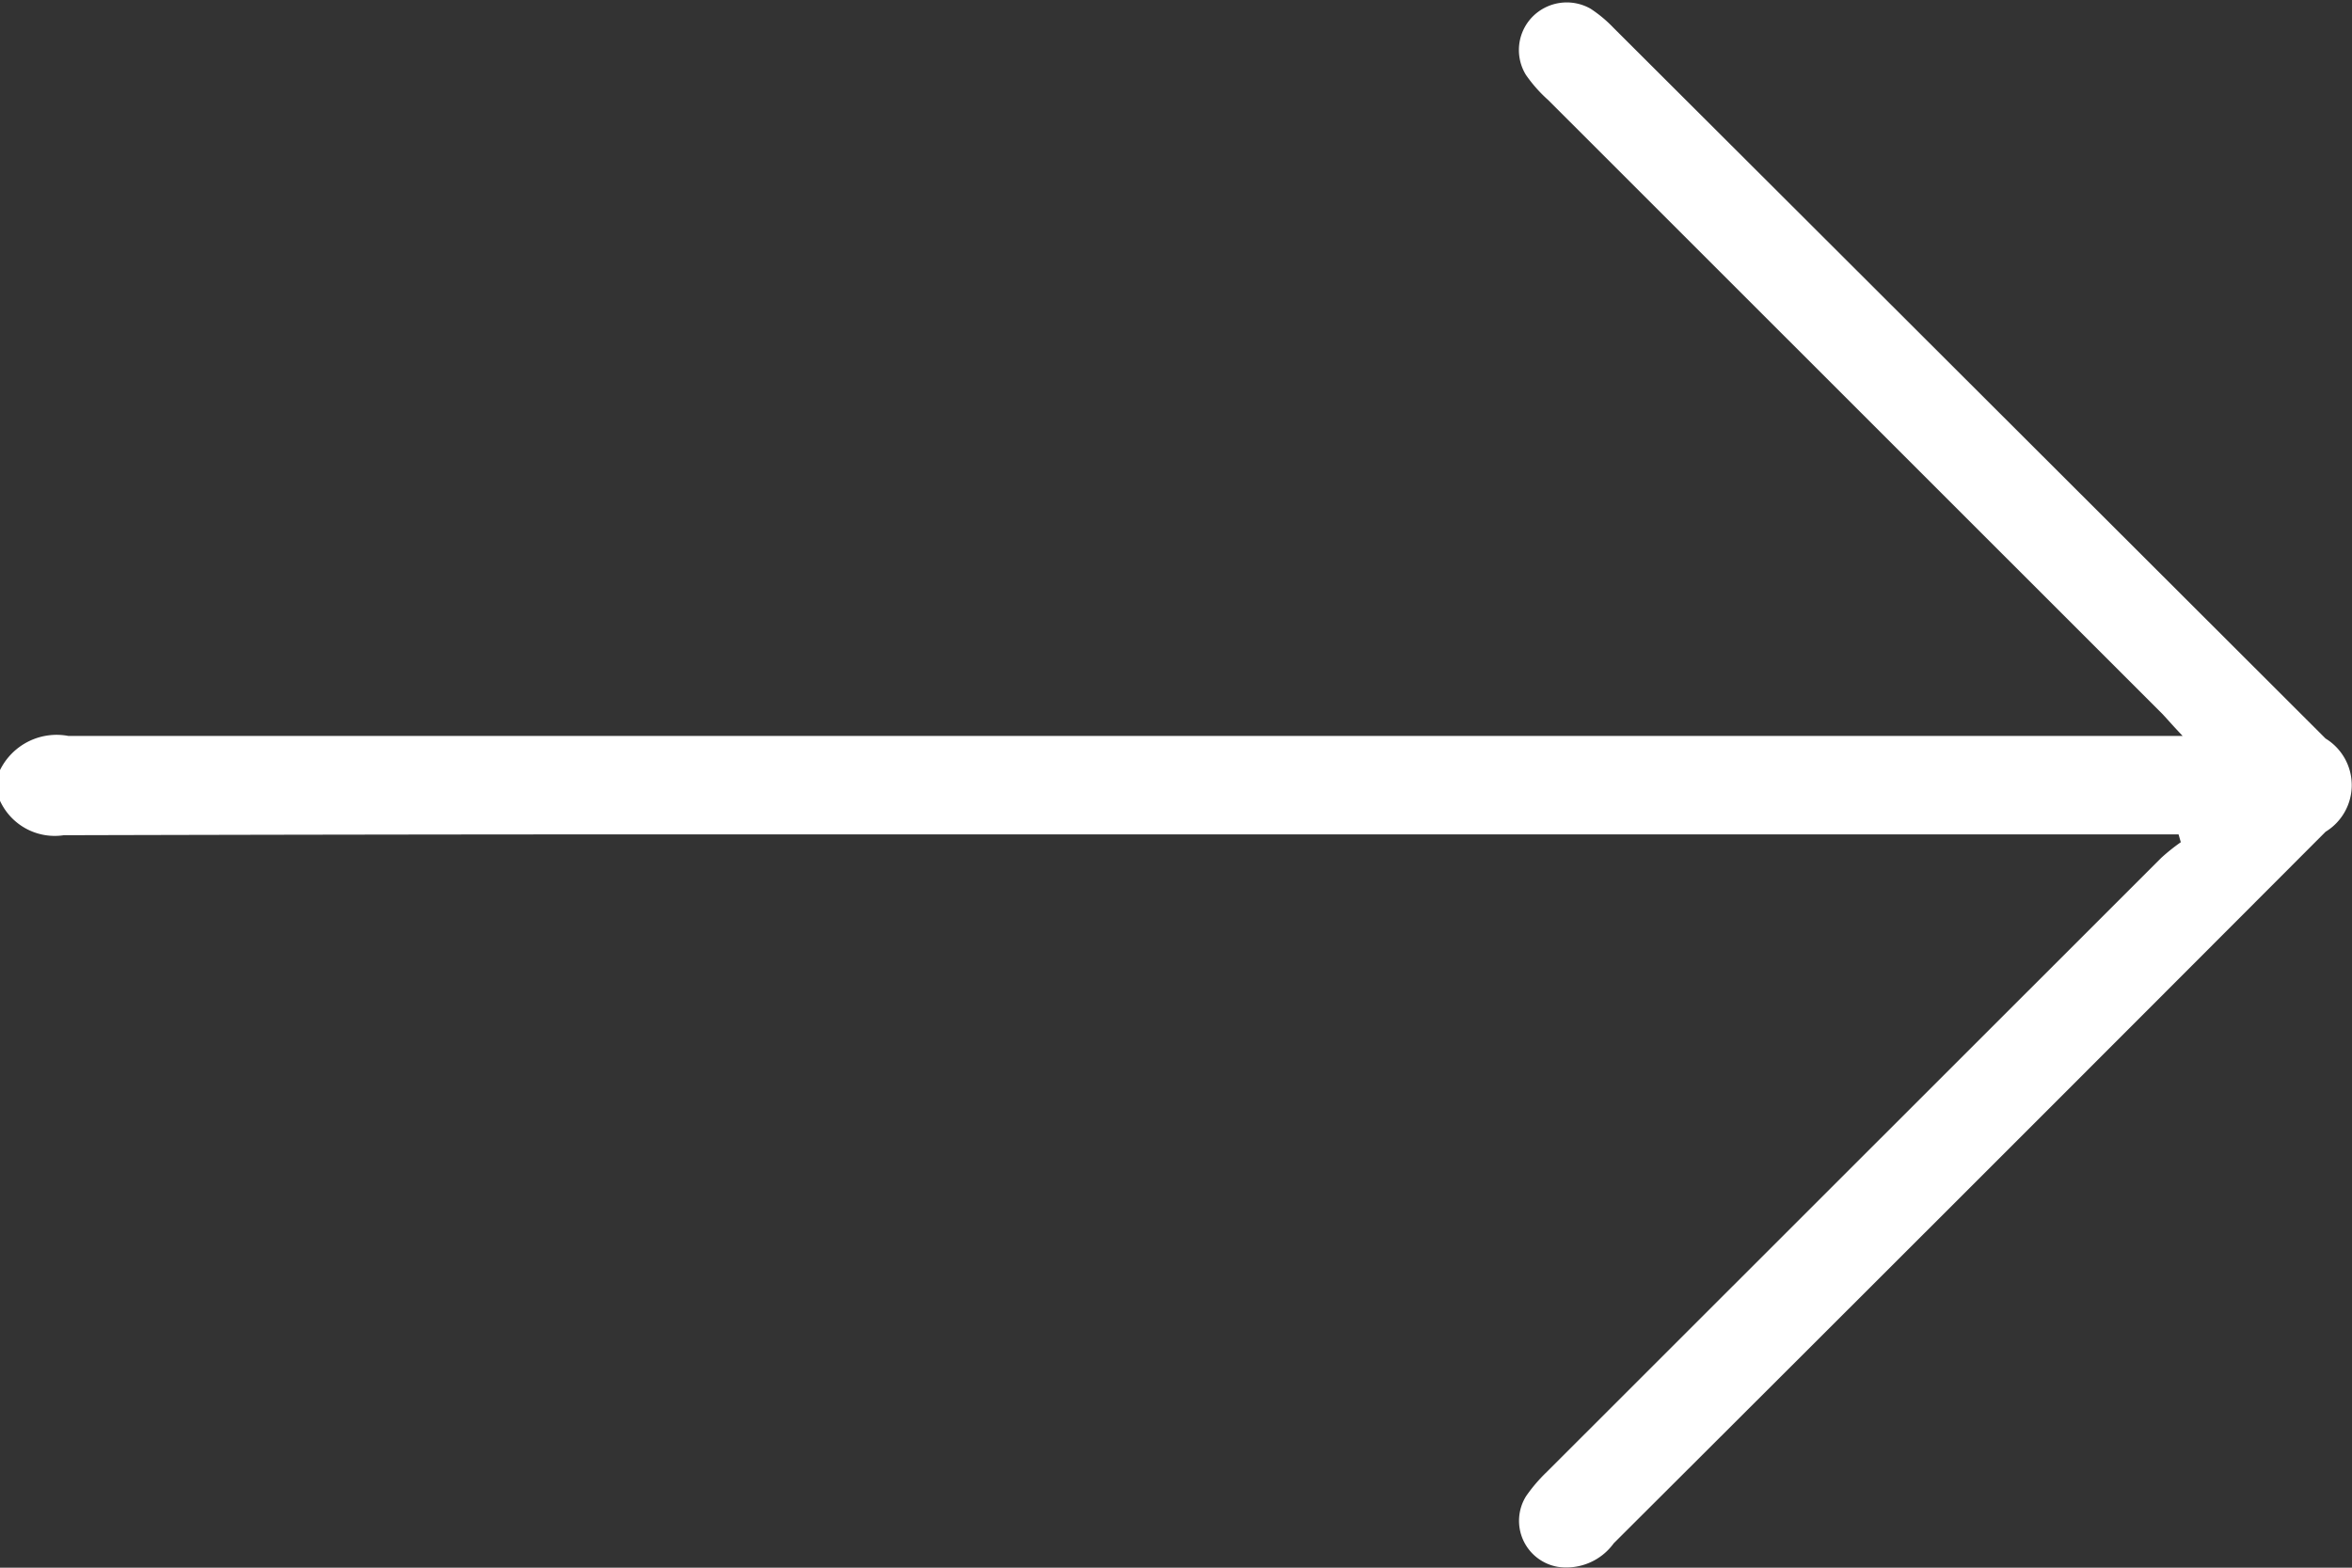<svg xmlns="http://www.w3.org/2000/svg" width="27" height="18" viewBox="0 0 27 18">
  <rect x="0" y="0" width="27" height="18" fill="#333333" stroke="none"/>
  <defs>
    <style>
      .cls-1 {
        fill: #fff;
        fill-rule: evenodd;
      }
    </style>
  </defs>
  <path id="形状_815" data-name="形状 815" class="cls-1" d="M515.236,2467.97a0.724,0.724,0,0,1,.814-0.46h24.271c-0.105-.11-0.165-0.18-0.23-0.25l-7.052-7.05a1.648,1.648,0,0,1-.257-0.29,0.546,0.546,0,0,1,.068-0.66,0.553,0.553,0,0,1,.674-0.1,1.5,1.5,0,0,1,.264.22q4.089,4.08,8.174,8.16a0.627,0.627,0,0,1,0,1.07q-4.086,4.095-8.172,8.17a0.671,0.671,0,0,1-.643.27,0.536,0.536,0,0,1-.364-0.81,1.83,1.83,0,0,1,.239-0.28l7.053-7.05a2.274,2.274,0,0,1,.225-0.18c-0.009-.03-0.017-0.06-0.026-0.09H523.464q-3.735,0-7.468.01a0.691,0.691,0,0,1-.76-0.47v-0.21Z" transform="translate(-515.265 -2459.06)"/>
</svg>
